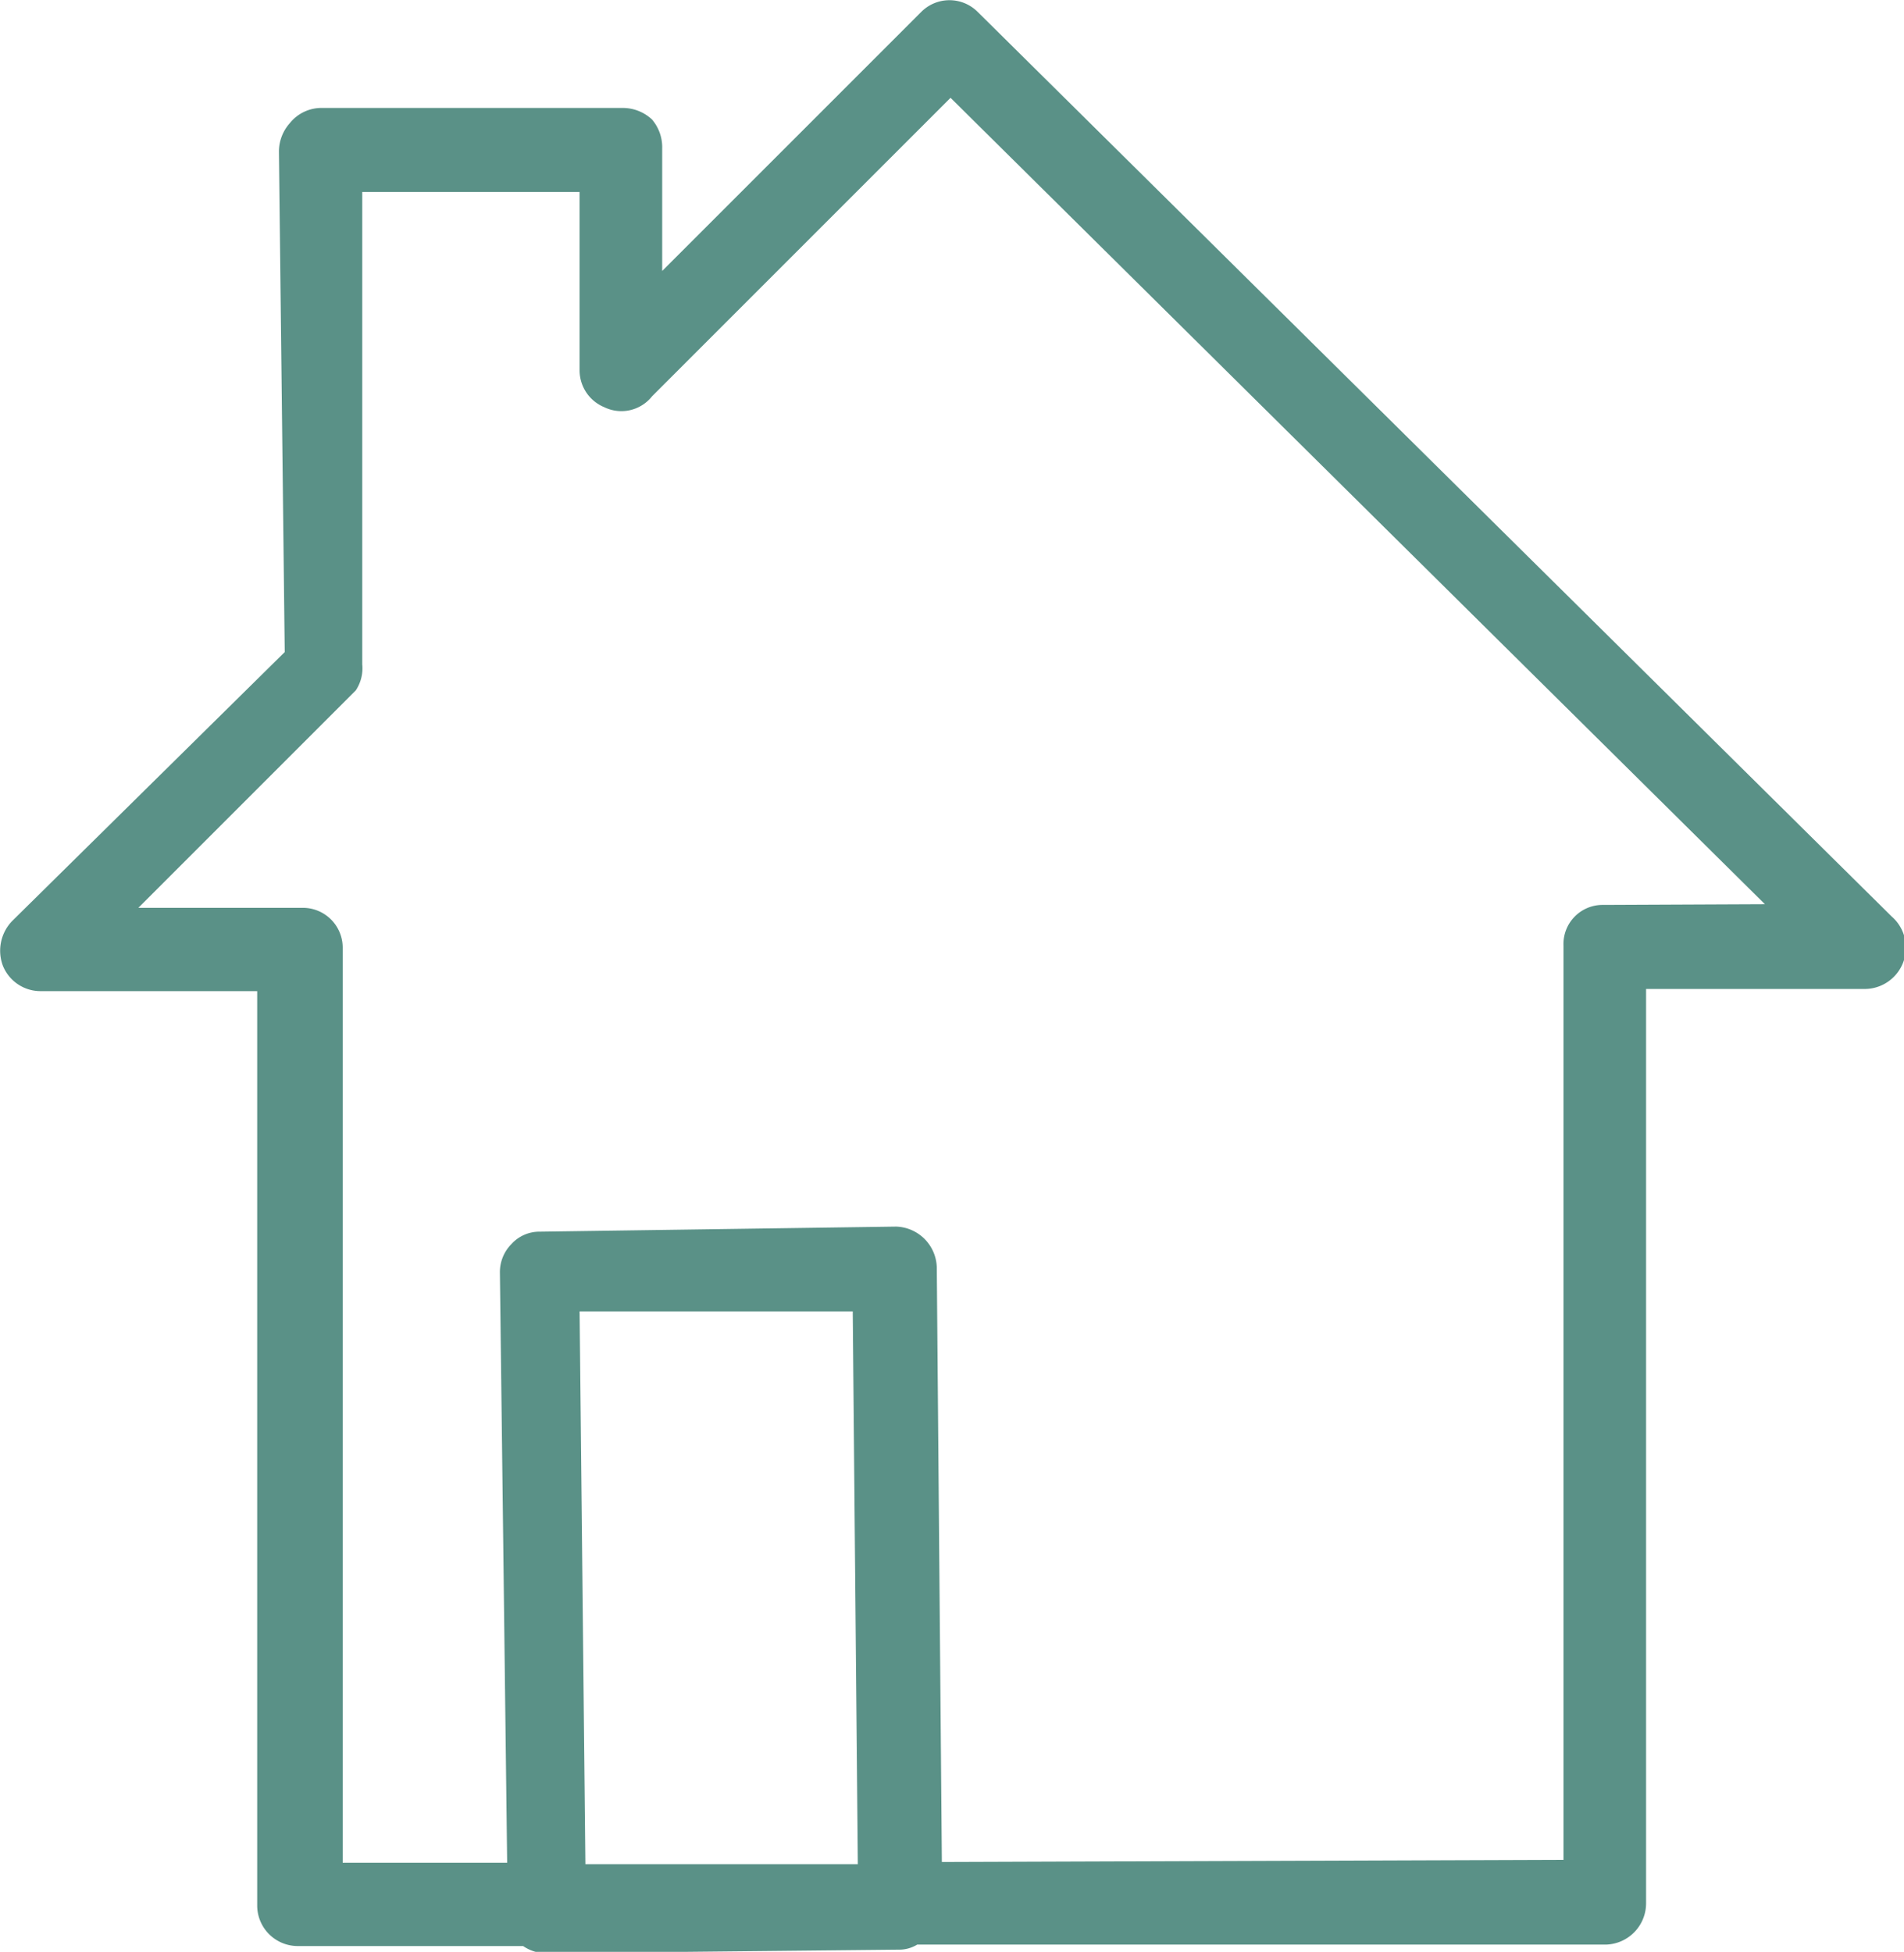 <svg viewBox="0 0 26.28 26.94" xmlns="http://www.w3.org/2000/svg"><path d="m13.49.16a.55.55 0 0 0 -.77 0l-3.58 3.58v-1.69a.59.59 0 0 0 -.14-.4.59.59 0 0 0 -.4-.16h-4.15a.56.56 0 0 0 -.45.21.59.59 0 0 0 -.15.4l.08 6.9-3.76 3.71a.59.59 0 0 0 -.13.62.56.56 0 0 0 .51.35h3v12.62a.56.56 0 0 0 .55.56h3.12a.57.57 0 0 0 .31.1l4.87-.05a.48.48 0 0 0 .26-.07h9.51a.57.57 0 0 0 .55-.57v-12.62h3a.57.57 0 0 0 .39-1zm-5.49 17.94h3.77l.07 7.63h-3.76zm14.13-5.61a.54.54 0 0 0 -.55.56v12.62l-8.58.03-.07-8.21a.58.58 0 0 0 -.56-.56l-4.92.07a.52.52 0 0 0 -.39.17.55.55 0 0 0 -.16.4l.1 8.14h-2.27v-12.62a.55.55 0 0 0 -.55-.56h-2.27l3-3a.55.55 0 0 0 .09-.36v-6.52h3v2.46a.55.55 0 0 0 .34.51.54.54 0 0 0 .66-.15l4.12-4.12 11.24 11.13z" fill="#5a9187"/></svg>